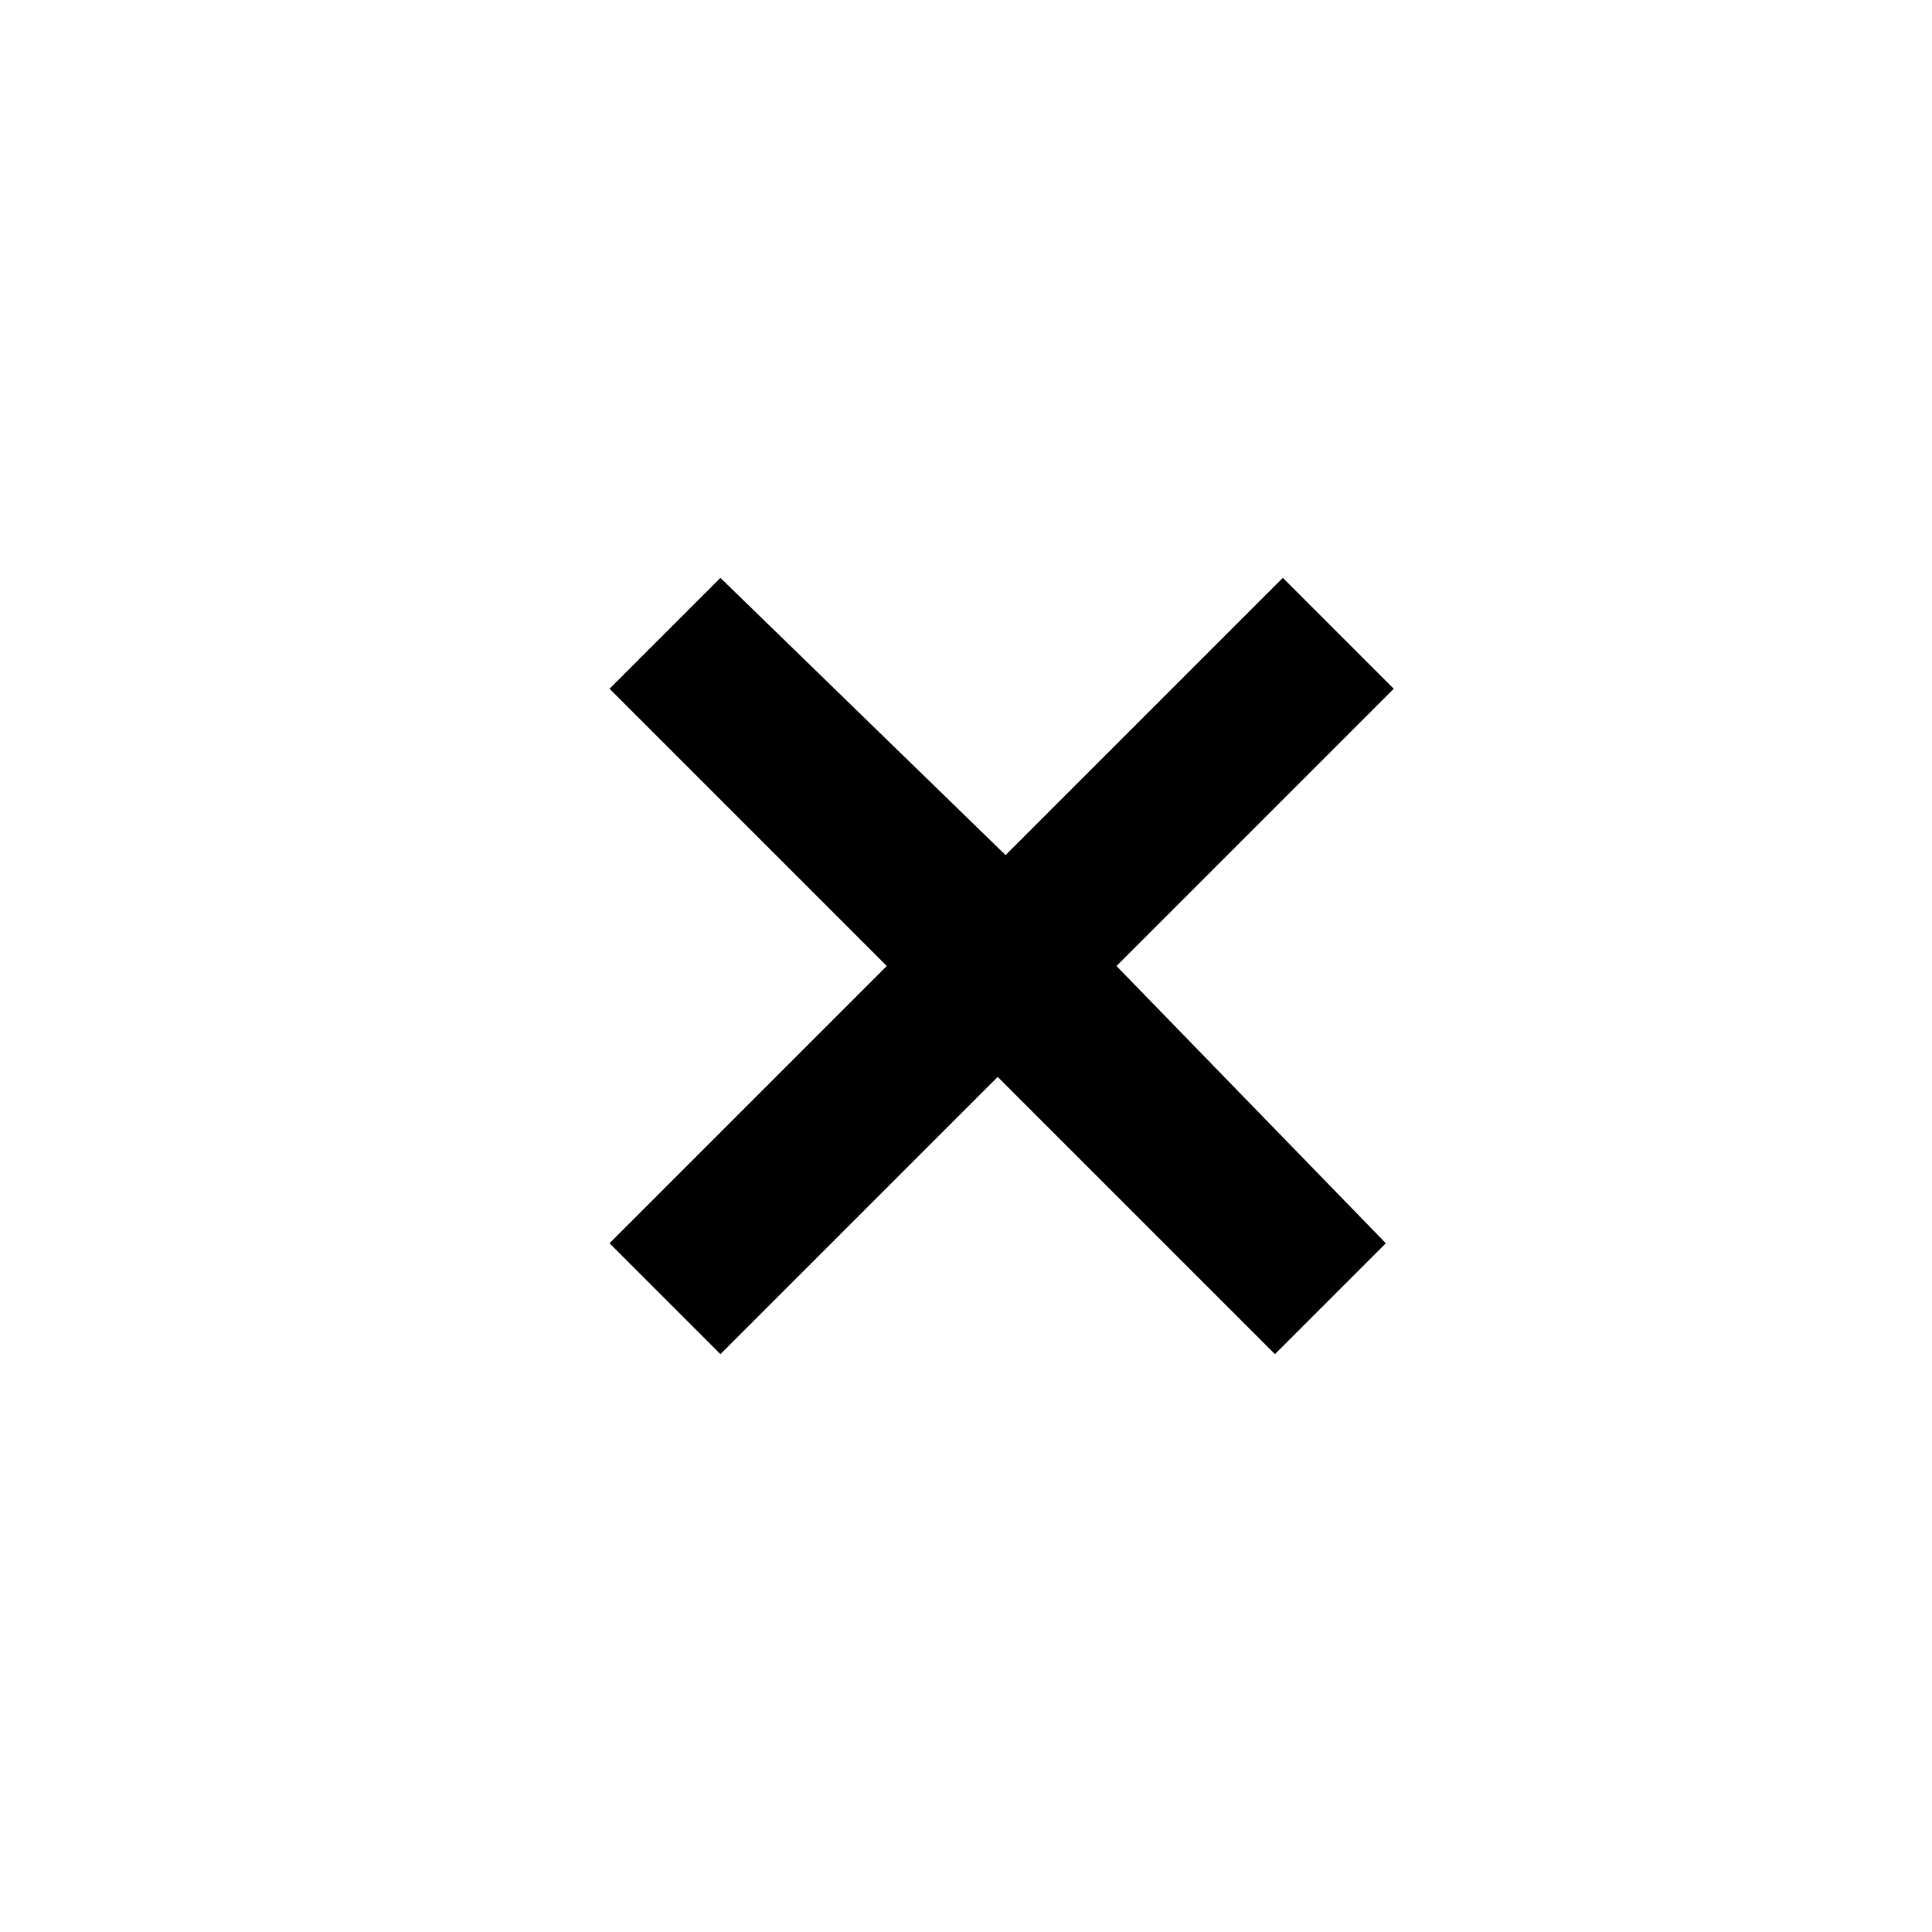 <?xml version="1.0" encoding="UTF-8"?>
<!-- Uploaded to: SVG Repo, www.svgrepo.com, Generator: SVG Repo Mixer Tools -->
<svg fill="#000000" width="800px" height="800px" version="1.1" viewBox="144 144 512 512" xmlns="http://www.w3.org/2000/svg">
 <path d="m334.92 297.14-29.387 29.391 73.473 73.473-73.473 73.473 29.391 29.391 73.473-73.473 73.473 73.473 29.391-29.391-71.379-73.473 73.473-73.473-29.391-29.391-73.473 73.473z" fill-rule="evenodd"/>
</svg>